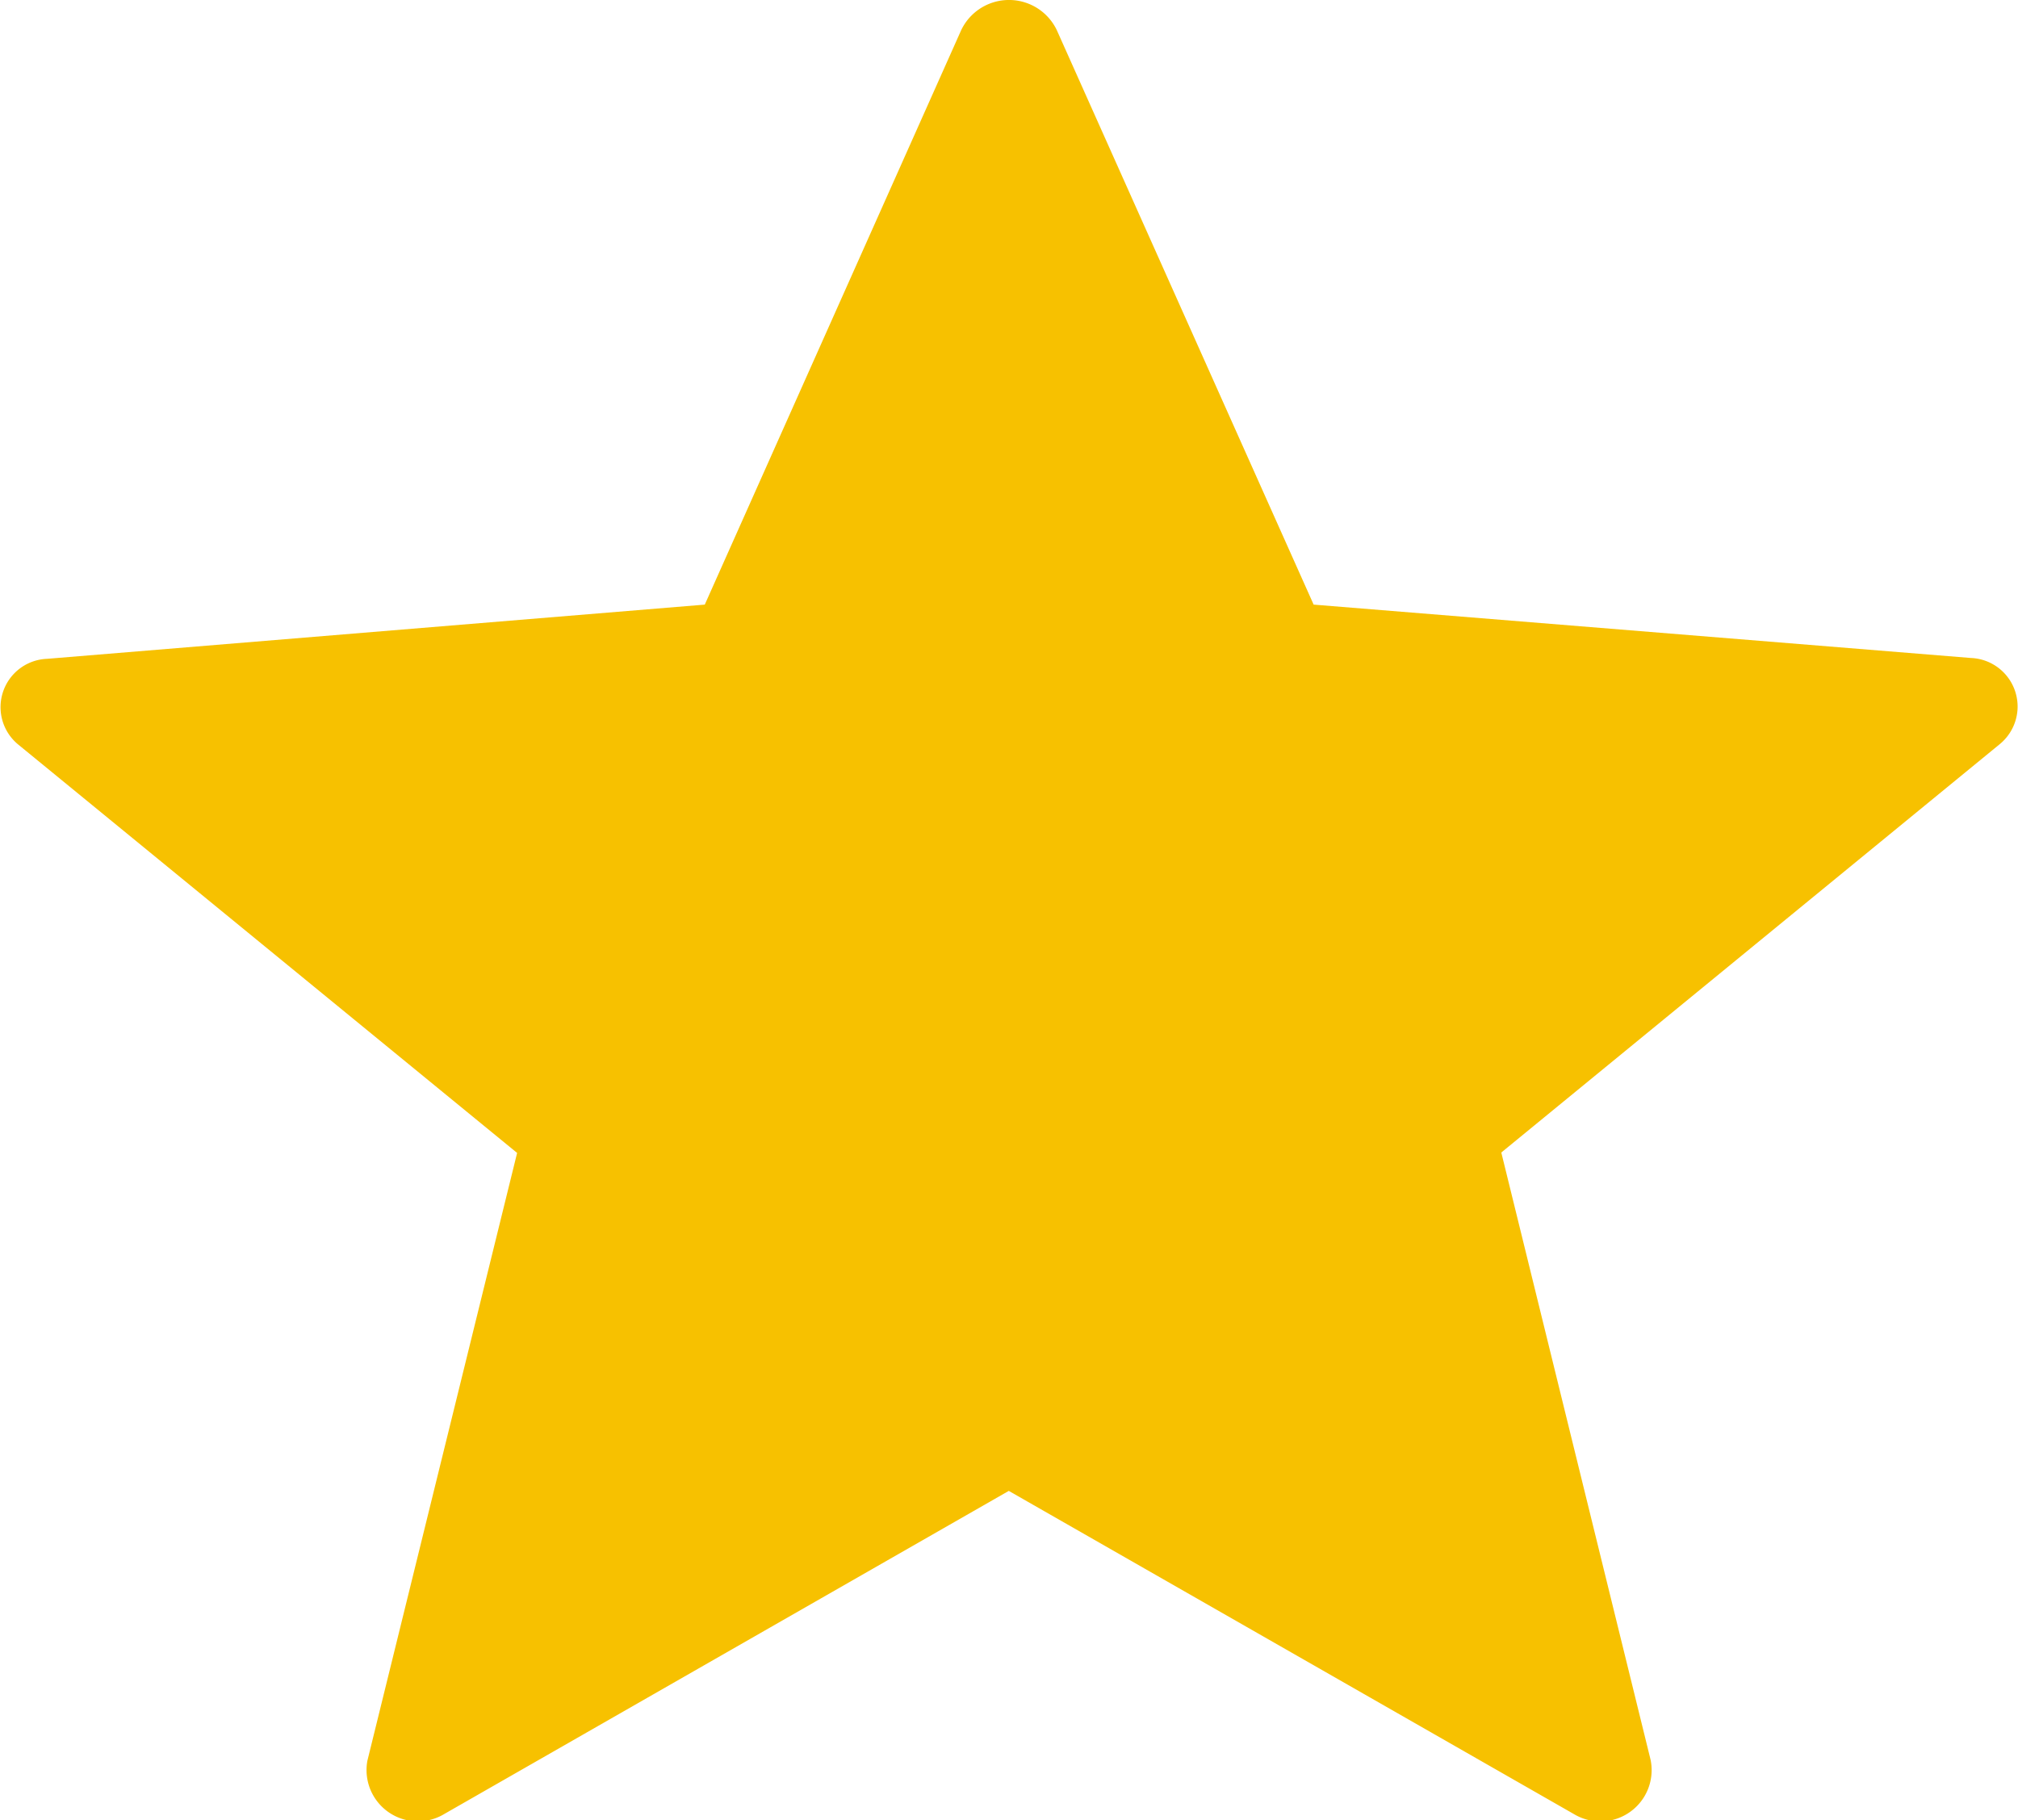 <?xml version="1.0" encoding="UTF-8"?><svg viewBox="0 0 96.78 87.3" xmlns="http://www.w3.org/2000/svg"><defs><style>.cls-1{fill:#f7c100;}</style></defs><title>star</title><path class="cls-1" d="M50.68 1.44L63 29l31.52 2.56a2.33 2.33 0 0 1 1.4 4.12L72 55.28l7.16 29.13a2.46 2.46 0 0 1-3.68 2.6l-27.1-15.5L21.32 87a2.46 2.46 0 0 1-3.7-2.55L24.8 55.3.86 35.7a2.32 2.32 0 0 1 1.4-4.1L33.8 29 46.1 1.44a2.54 2.54 0 0 1 4.58 0z"/></svg>

